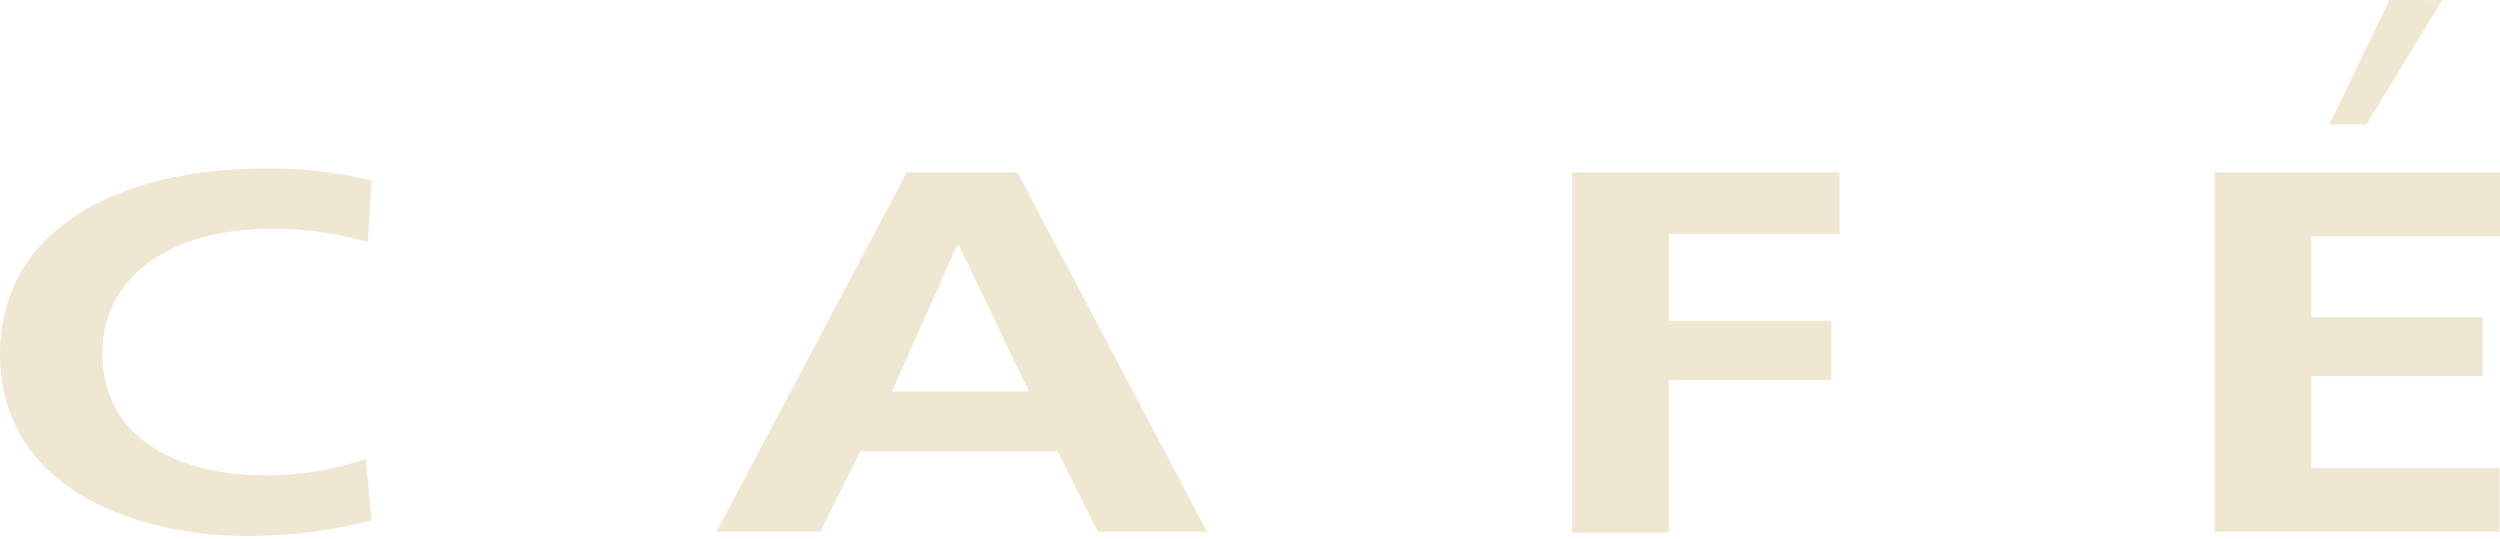 <?xml version="1.0" encoding="UTF-8"?> <svg xmlns="http://www.w3.org/2000/svg" width="371" height="80" viewBox="0 0 371 80" fill="none"> <path d="M55.151 77.225C49.174 78.752 43.032 79.53 36.865 79.542C19.234 79.542 0 71.983 0 52.573C0 34.211 17.218 24.994 39.487 24.994C44.762 24.955 50.022 25.561 55.151 26.798L54.568 35.943C50.003 34.593 45.266 33.92 40.507 33.943C24.601 33.943 15.202 41.526 15.202 52.402C15.202 65.301 26.738 70.544 39.487 70.544C44.518 70.559 49.516 69.735 54.277 68.105L55.151 77.225ZM150.98 25.579L179.126 78.908H162.904L156.954 66.959H127.666L121.716 78.908H106.32L134.563 25.579H150.98ZM152.704 58.108L142.261 36.333H142.067L132.353 58.108H152.704ZM272.988 25.579V34.723H247.658V47.647H271.773V56.425H247.658V79.03H233.306V25.579H272.988ZM371.002 25.579V35.065H343.001V47.062H368.428V55.816H343.001V69.471H370.953V78.908H328.673V25.579H371.002ZM362.429 0.024L351.185 18.459H345.673L354.609 0L362.429 0.024Z" fill="#F0E7D3"></path> </svg> 